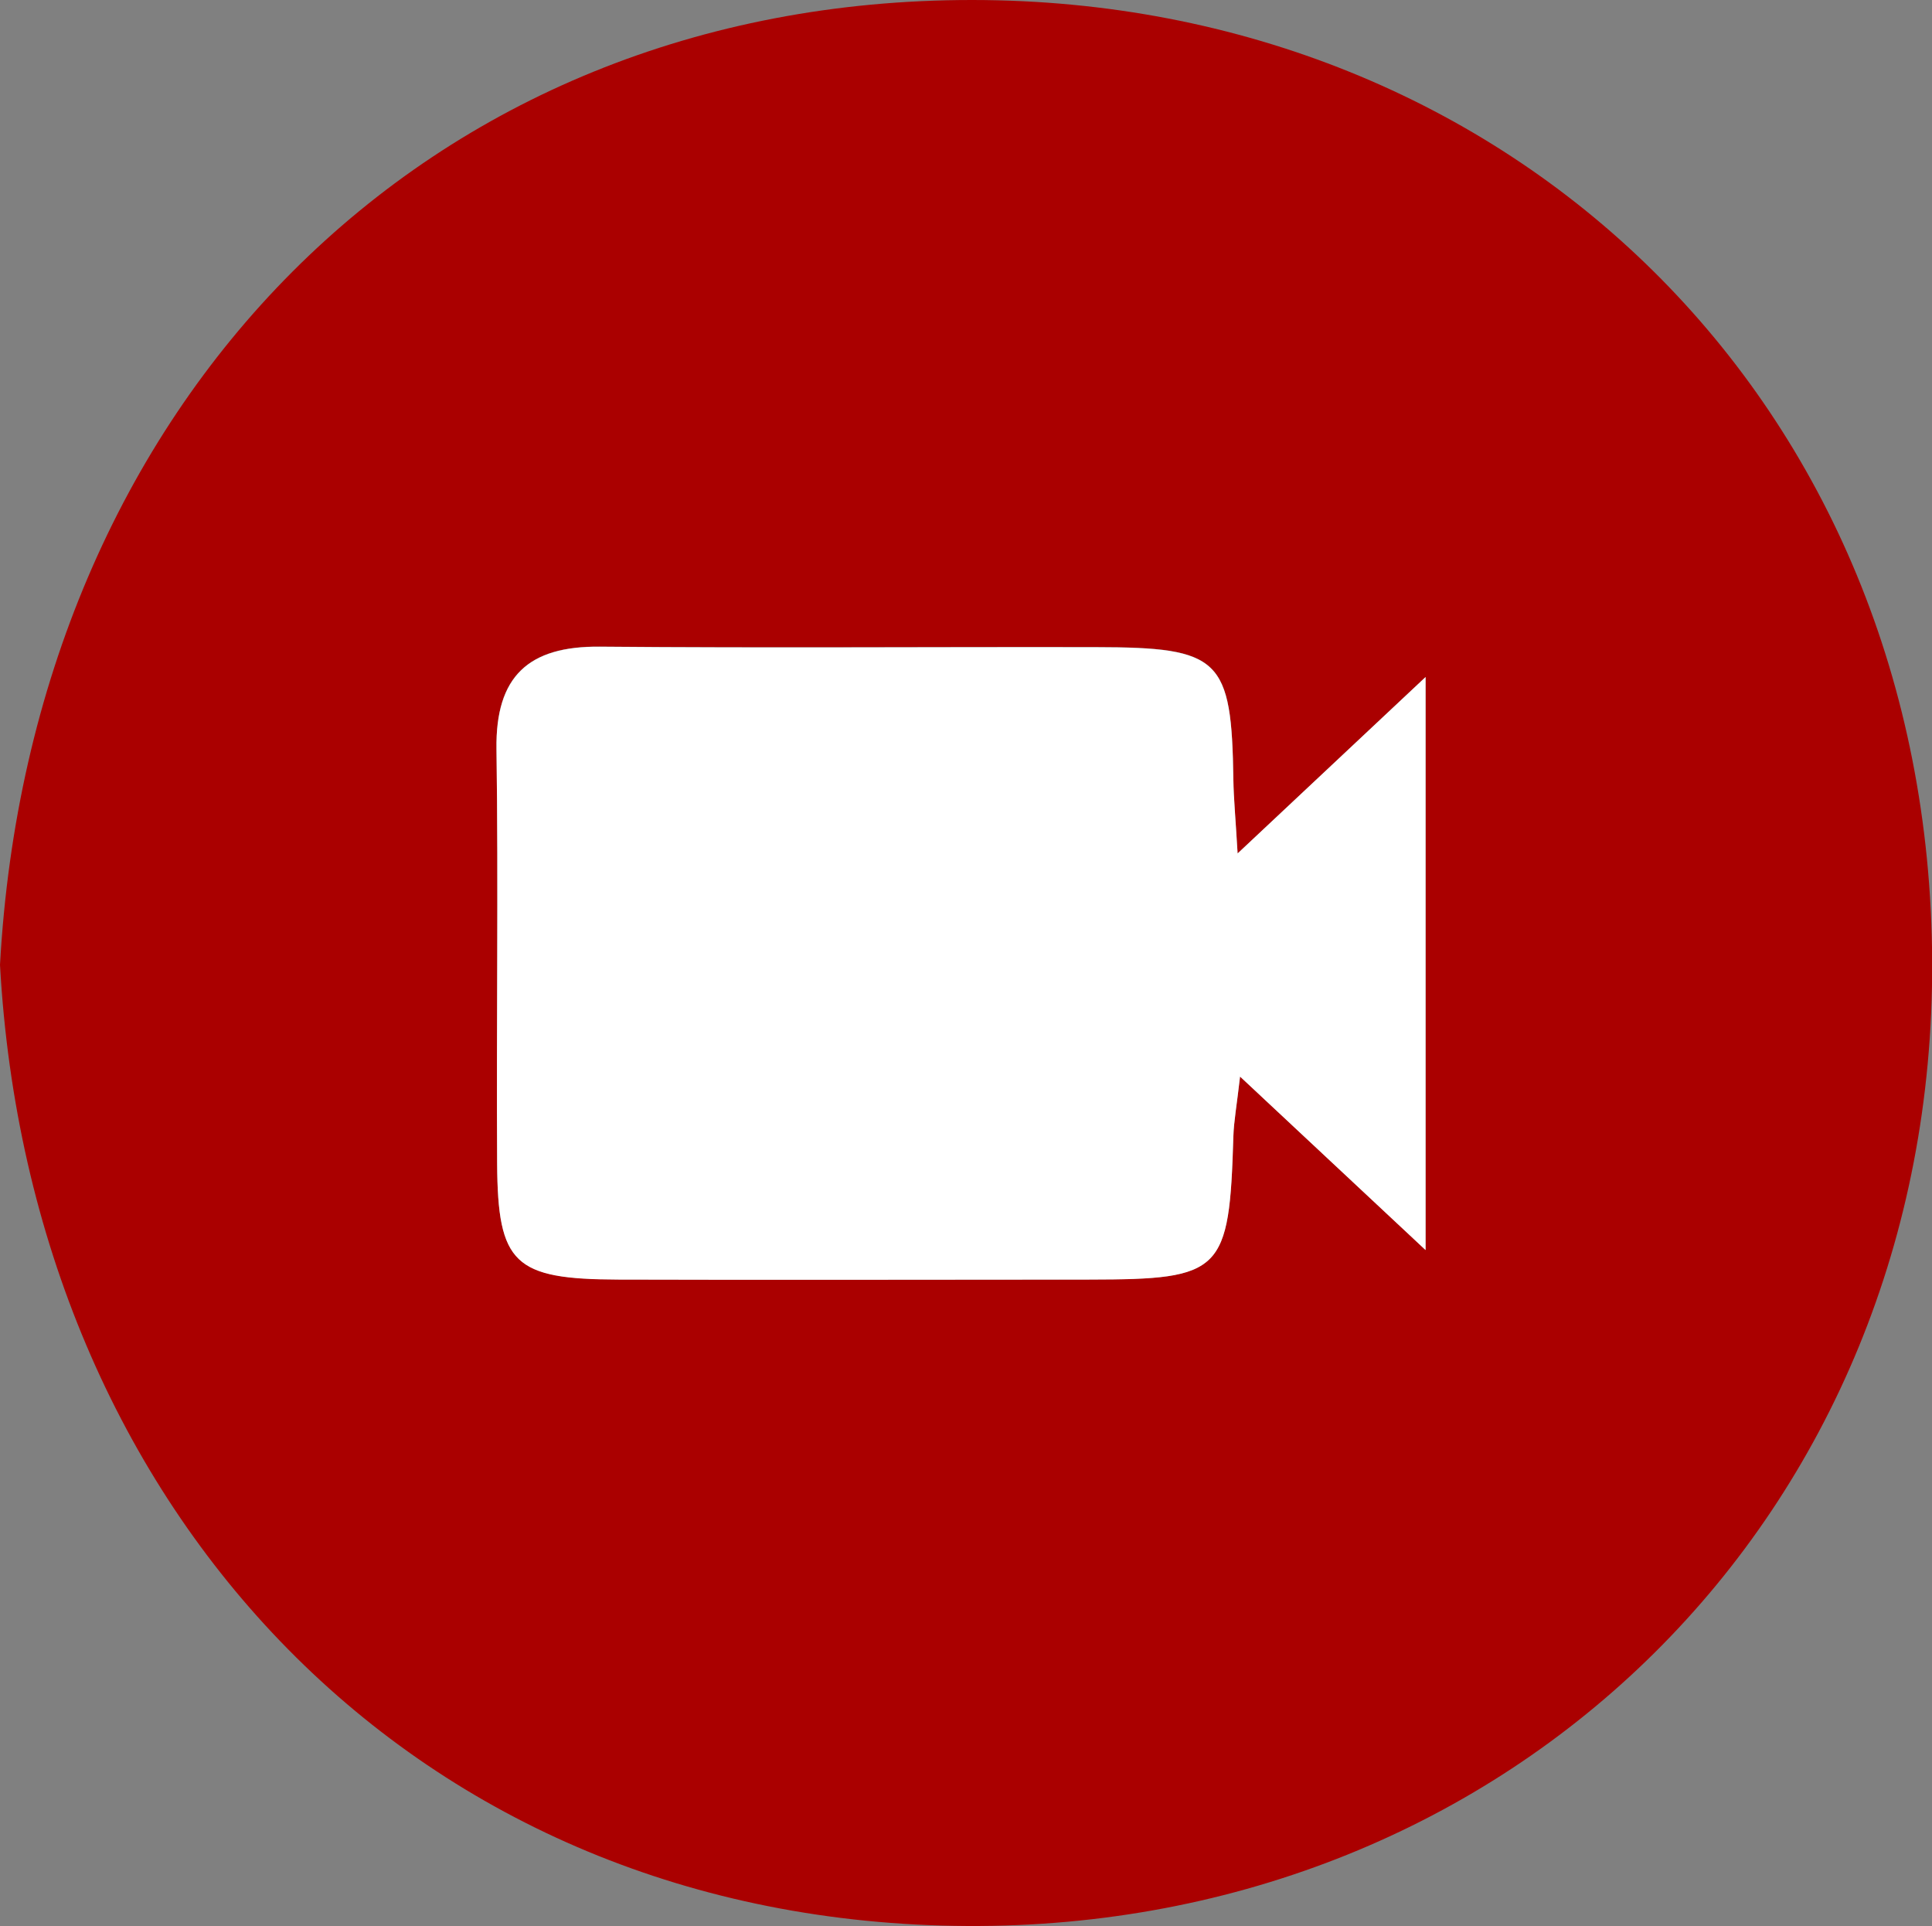 <?xml version="1.0" encoding="UTF-8"?>
<svg id="Layer_2" data-name="Layer 2" xmlns="http://www.w3.org/2000/svg" viewBox="0 0 118.61 118.23">
  <rect x="0" y="0" width="118.61" height="118.23" fill="#808080" stroke="none"/>
  <defs>
    <style>
      .cls-1 {
        fill: #fff;
      }

      .cls-2 {
        fill: #a00;
      }
    </style>
  </defs>
  <g id="Layer_1-2" data-name="Layer 1">
    <g>
      <path class="cls-2" d="M0,59.23C1.9,24.79,26.04-.02,59.7,0c33.03,.02,58.78,24.66,58.92,59.04,.14,34.03-25.86,59.37-59.24,59.19C25.51,118.05,1.86,92.78,0,59.23Zm75.98-6.84c-.14-2.25-.25-3.38-.26-4.51-.1-7.47-.78-8.15-8.44-8.16-10.15-.02-20.31,.06-30.46-.03-4.37-.04-6.41,1.81-6.34,6.28,.12,8.49-.01,16.98,.04,25.46,.04,6.15,1.04,7.08,7.43,7.11,9.65,.04,19.31,.02,28.96,0,8.14,0,8.56-.45,8.81-8.8,.03-.92,.2-1.83,.41-3.66,3.96,3.7,7.31,6.83,11.39,10.65V41.56c-4.16,3.9-7.44,6.99-11.54,10.83Z"/>
      <path class="cls-1" d="M75.98,52.39c4.1-3.85,7.38-6.93,11.54-10.83v35.18c-4.08-3.81-7.43-6.95-11.39-10.65-.21,1.83-.38,2.74-.41,3.66-.25,8.35-.67,8.79-8.81,8.8-9.65,0-19.31,.03-28.96,0-6.39-.02-7.39-.96-7.43-7.11-.05-8.49,.08-16.98-.04-25.46-.06-4.47,1.97-6.32,6.34-6.28,10.15,.09,20.31,.01,30.46,.03,7.66,.01,8.33,.69,8.44,8.16,.02,1.13,.13,2.26,.26,4.51Z"/>
    </g>
  </g>
</svg>